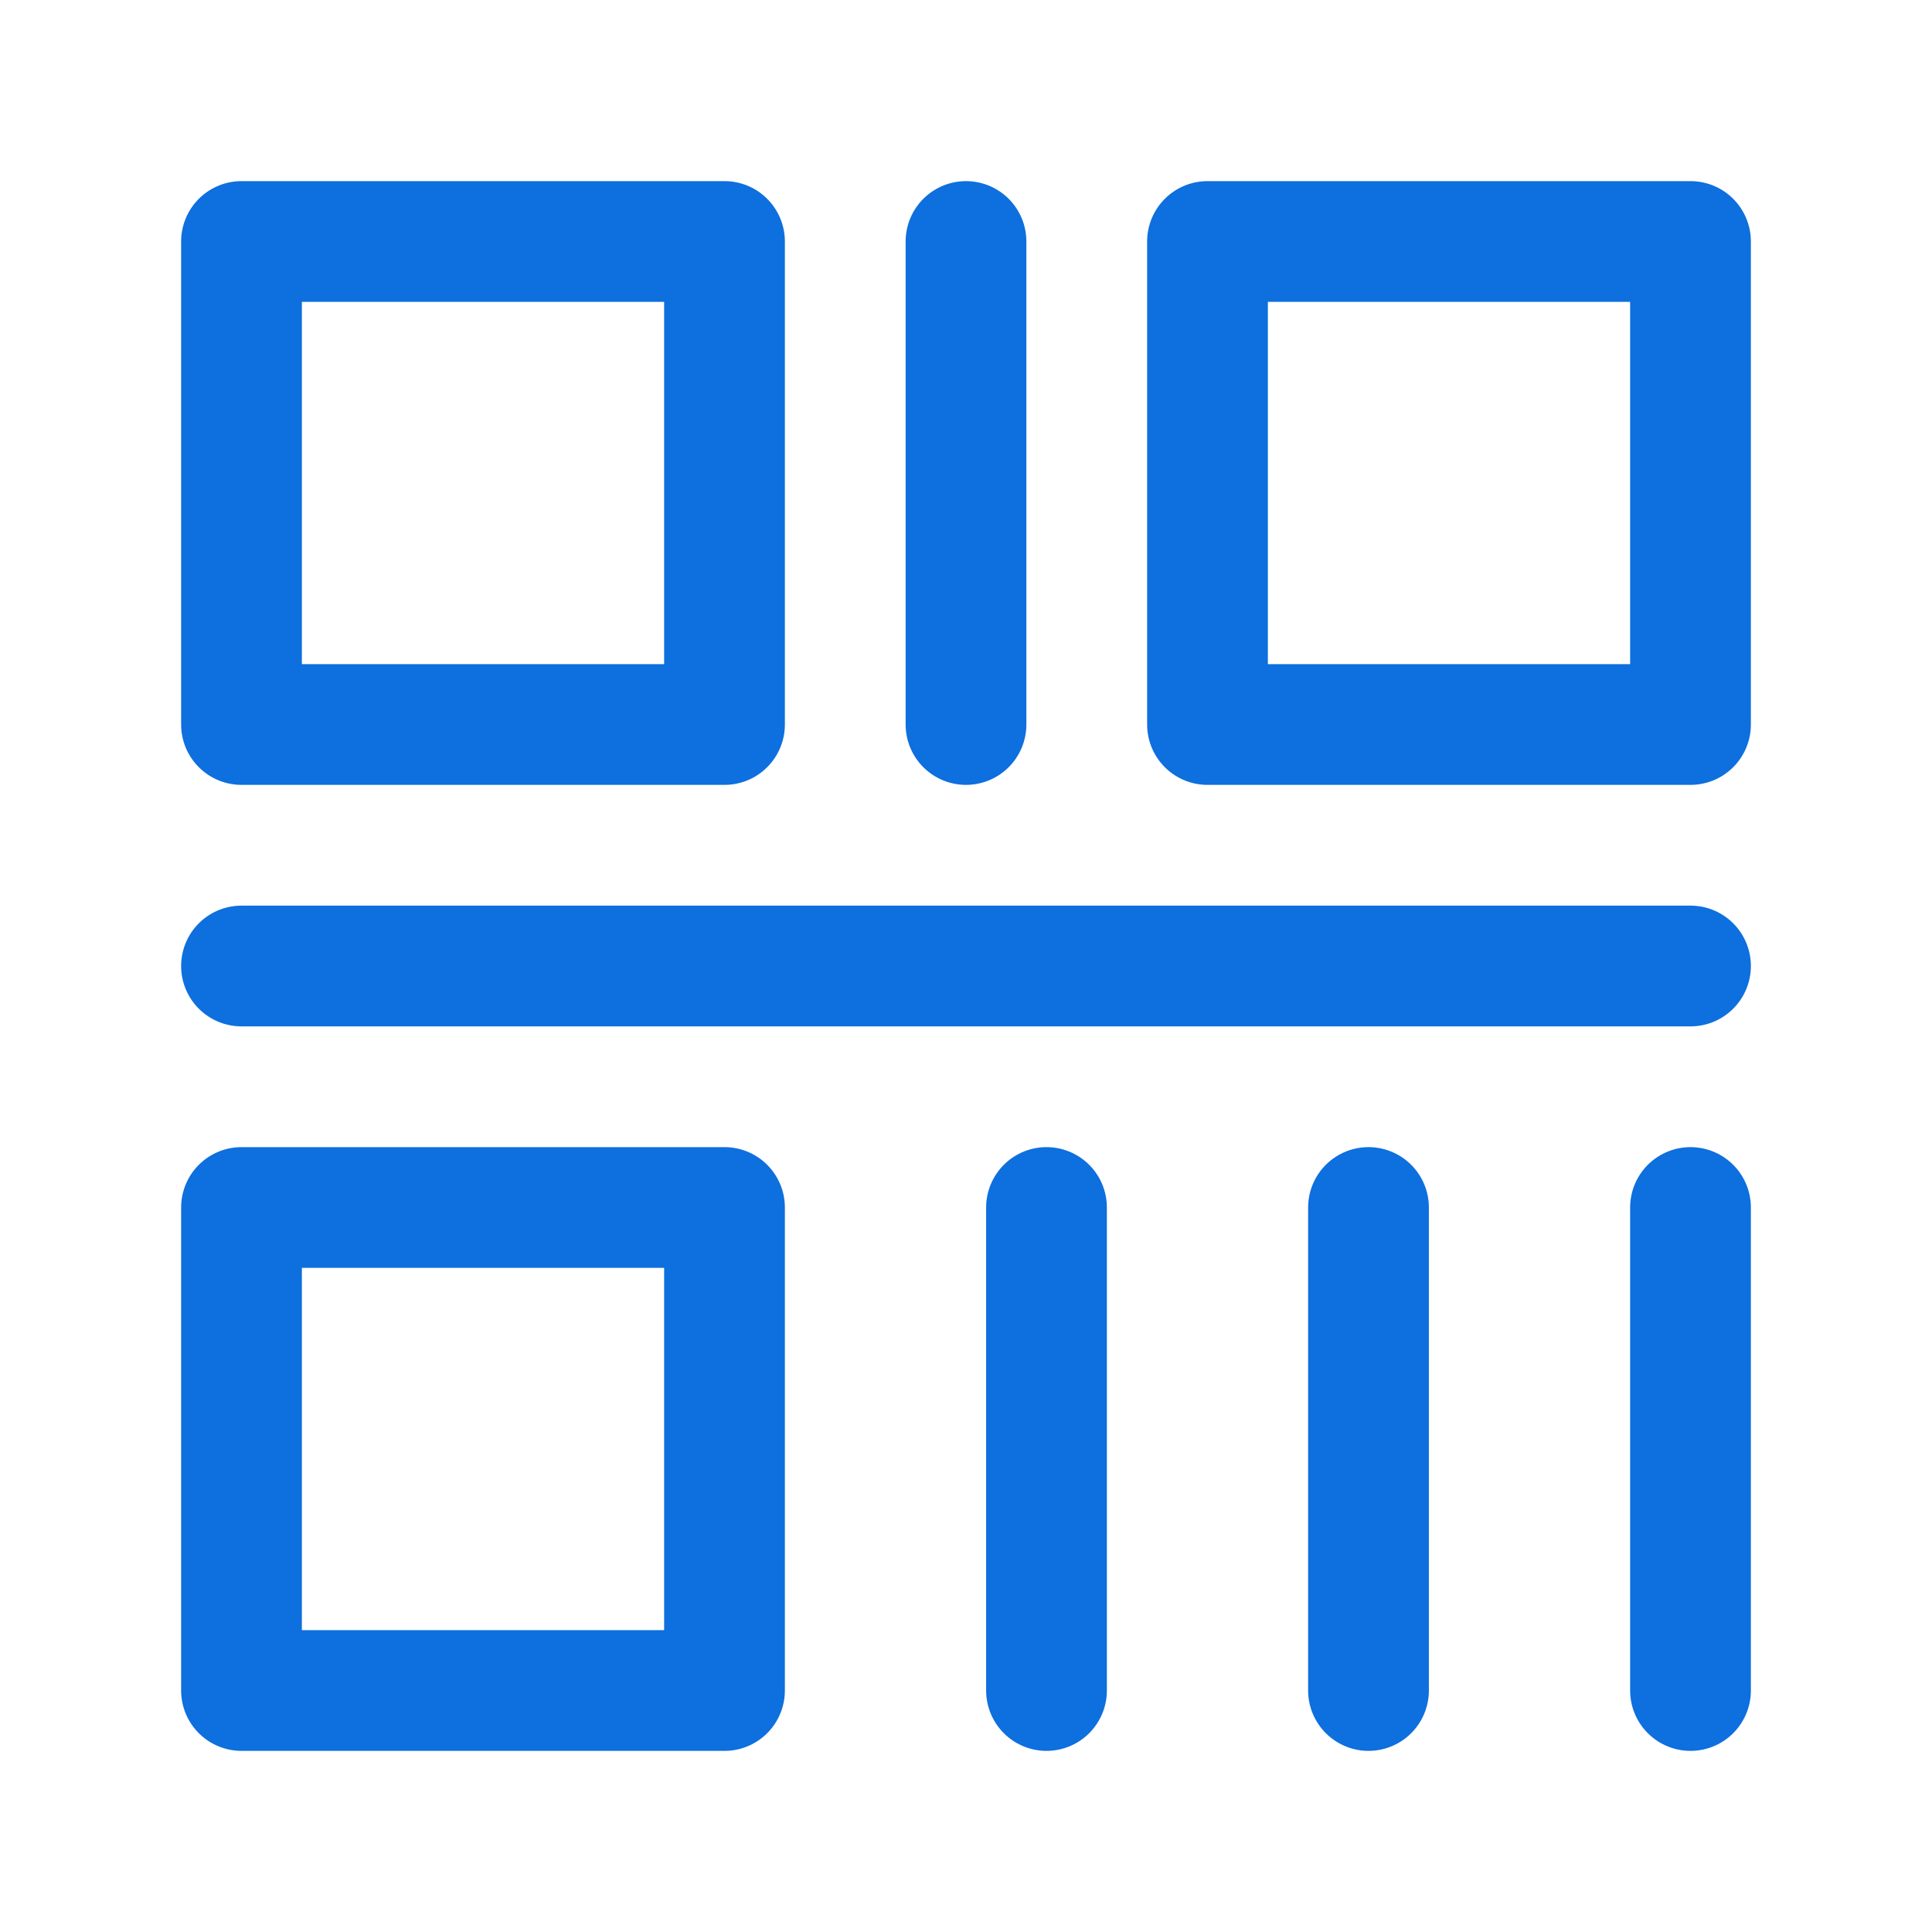 <svg width="18" height="18" viewBox="0 0 18 18" fill="none" xmlns="http://www.w3.org/2000/svg">
<path d="M6.75 2.25H2.25V6.75H6.75V2.25Z" stroke="#0E6FDE" stroke-width="1.125" stroke-linejoin="round"/>
<path d="M6.75 11.25H2.25V15.75H6.75V11.25Z" stroke="#0E6FDE" stroke-width="1.125" stroke-linejoin="round"/>
<path d="M15.75 2.25H11.25V6.75H15.75V2.25Z" stroke="#0E6FDE" stroke-width="1.125" stroke-linejoin="round"/>
<path d="M9 2.25V6.75" stroke="#0E6FDE" stroke-width="1.125" stroke-linecap="round"/>
<path d="M15.75 9H2.25" stroke="#0E6FDE" stroke-width="1.125" stroke-linecap="round"/>
<path d="M12.75 11.25V15.75" stroke="#0E6FDE" stroke-width="1.125" stroke-linecap="round"/>
<path d="M15.75 11.25V15.75" stroke="#0E6FDE" stroke-width="1.125" stroke-linecap="round"/>
<path d="M9.75 11.25V15.75" stroke="#0E6FDE" stroke-width="1.125" stroke-linecap="round"/>
</svg>
